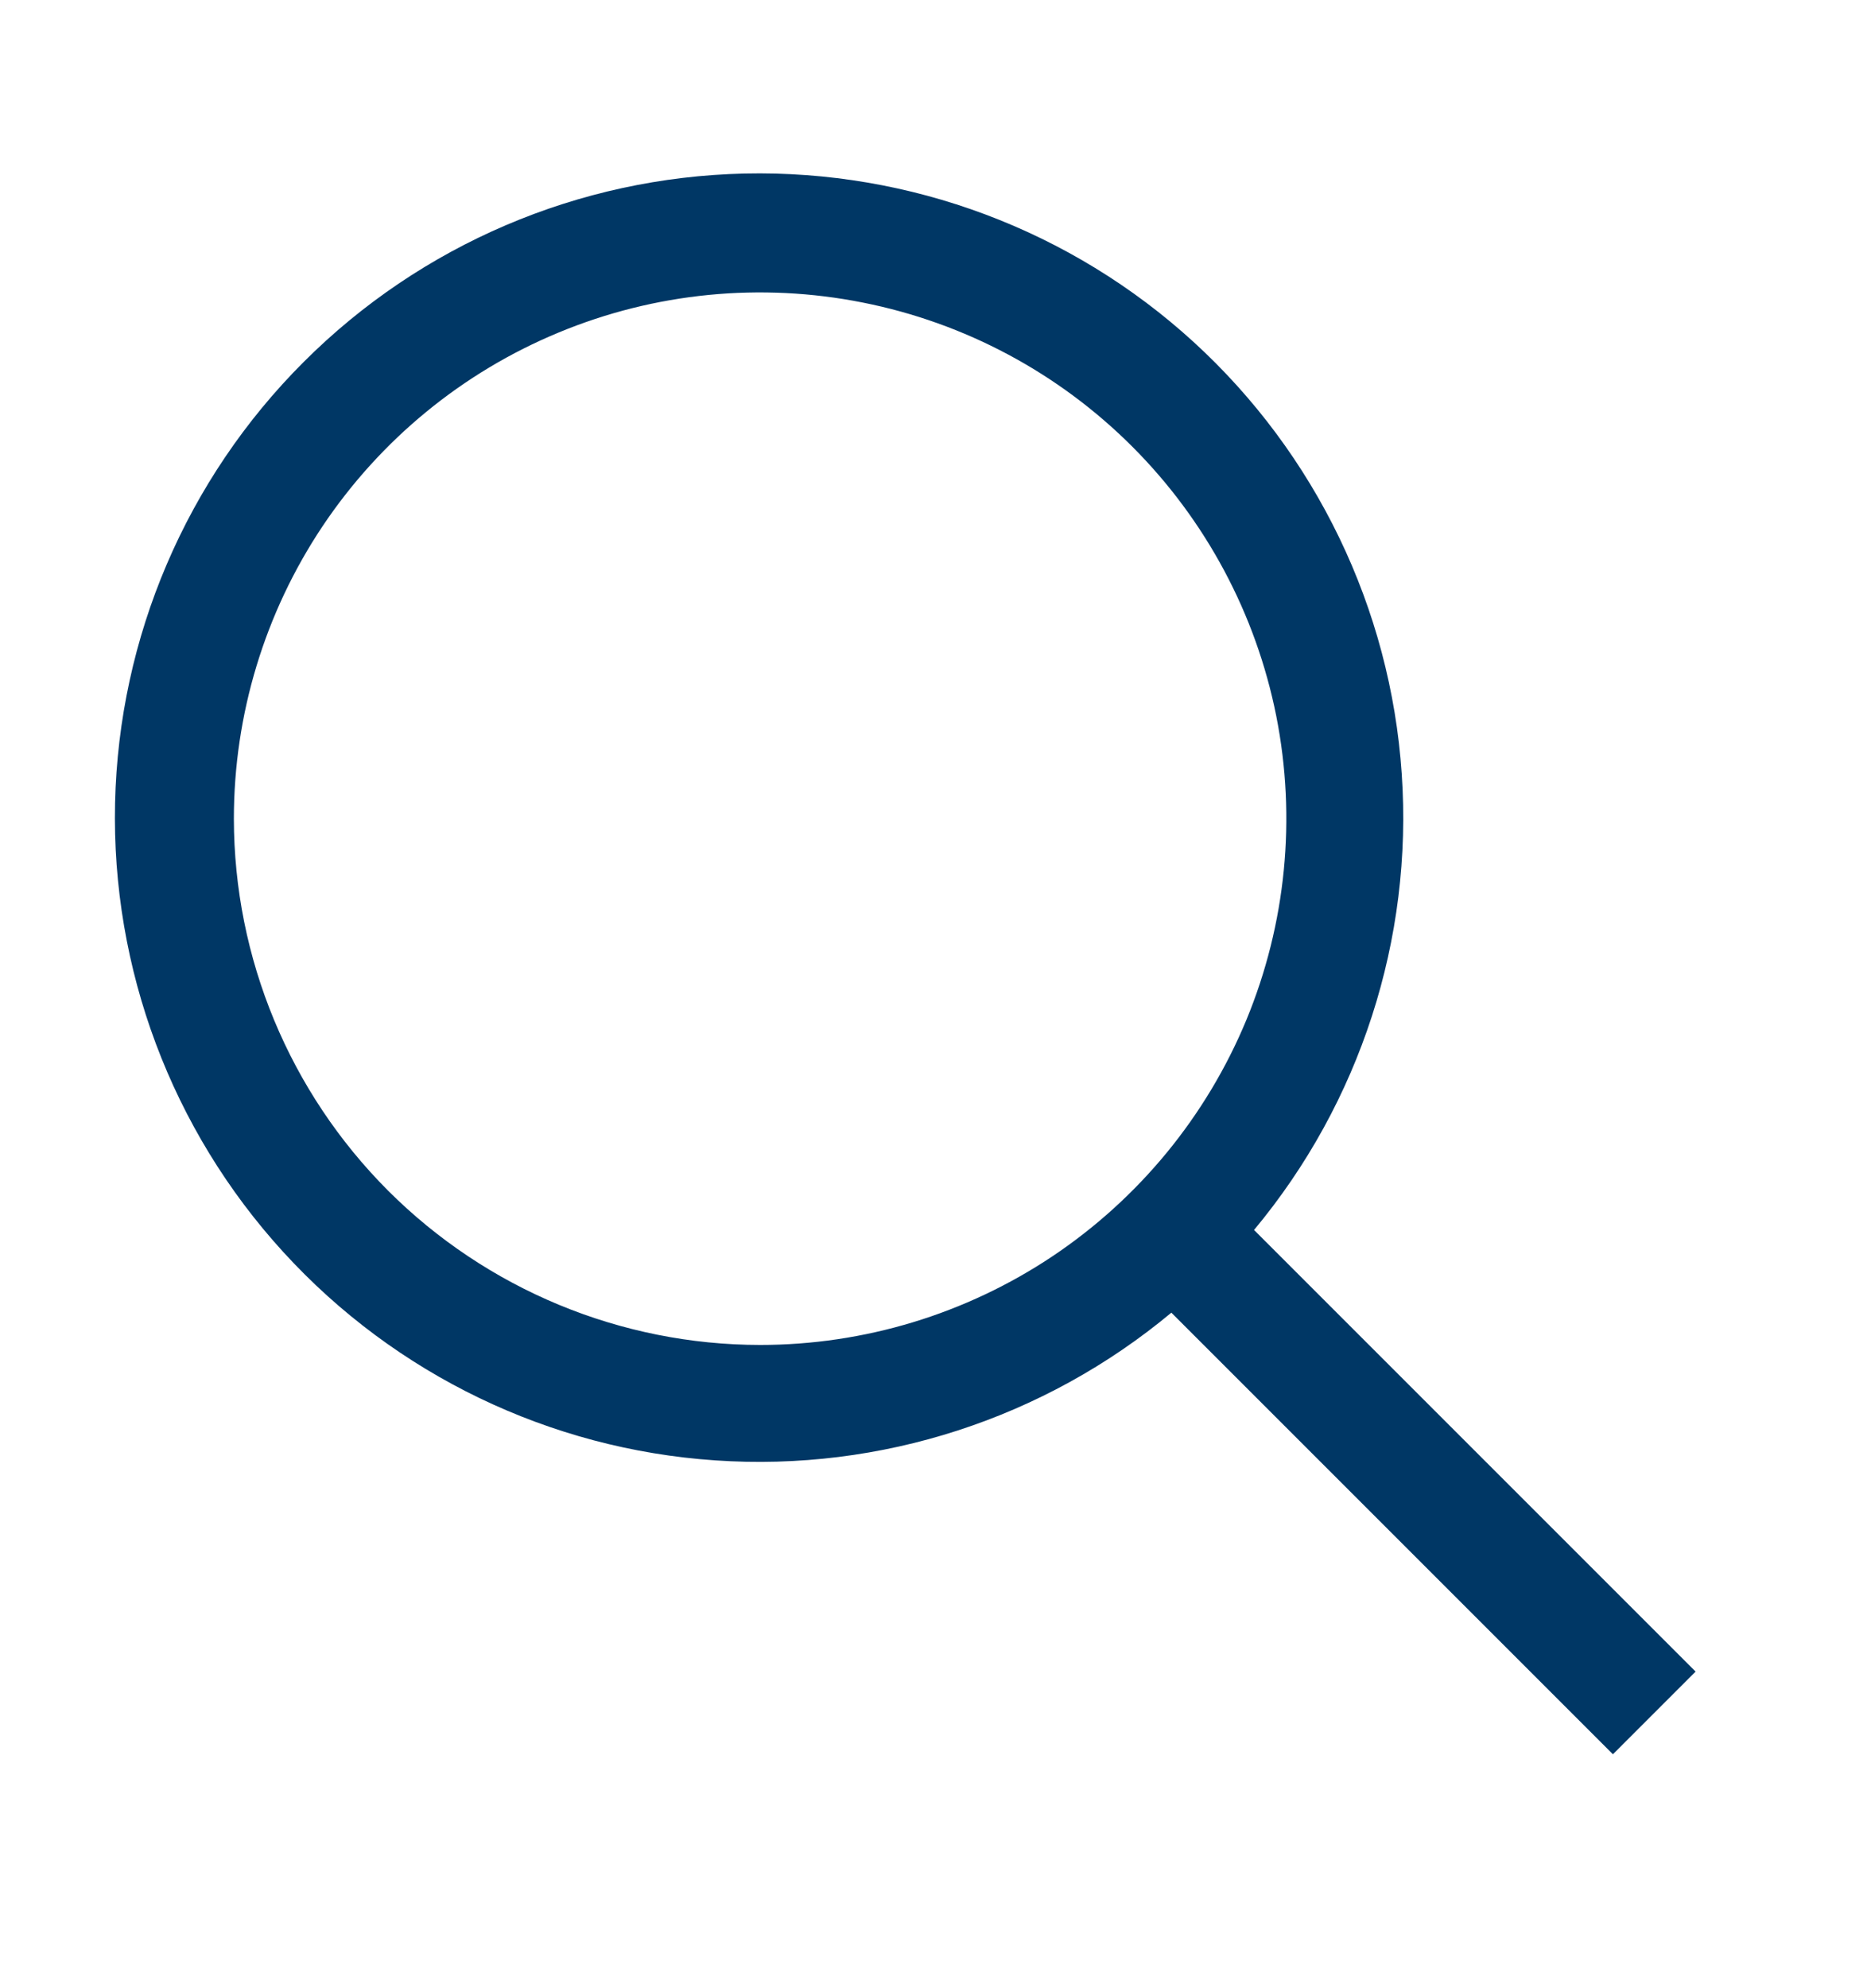 <?xml version="1.0" encoding="UTF-8"?>
<svg xmlns="http://www.w3.org/2000/svg" width="16" height="17" viewBox="0 0 16 17" fill="none">
  <g clip-path="url(#clip0_12_7970)">
    <path d="M14.5 14.293L10.724 10.517C11.631 9.428 12.084 8.03 11.987 6.616C11.891 5.202 11.252 3.879 10.206 2.923C9.159 1.967 7.783 1.452 6.366 1.484C4.949 1.516 3.598 2.093 2.596 3.096C1.593 4.098 1.016 5.449 0.984 6.866C0.952 8.283 1.467 9.659 2.423 10.706C3.379 11.753 4.702 12.391 6.116 12.487C7.53 12.584 8.928 12.131 10.017 11.224L13.793 15L14.5 14.293ZM2 7C2 6.11 2.264 5.24 2.758 4.5C3.253 3.76 3.956 3.183 4.778 2.843C5.6 2.502 6.505 2.413 7.378 2.587C8.251 2.76 9.053 3.189 9.682 3.818C10.311 4.447 10.74 5.249 10.914 6.122C11.087 6.995 10.998 7.9 10.658 8.722C10.317 9.544 9.74 10.247 9 10.742C8.26 11.236 7.39 11.5 6.5 11.5C5.307 11.499 4.163 11.024 3.319 10.181C2.476 9.337 2.001 8.193 2 7Z" fill="#003765"></path>
  </g>
  <defs>
    <clipPath id="clip0_12_7970">
      <rect width="16" height="16" fill="white" transform="translate(0 0.5)"></rect>
    </clipPath>
  </defs>
</svg>
